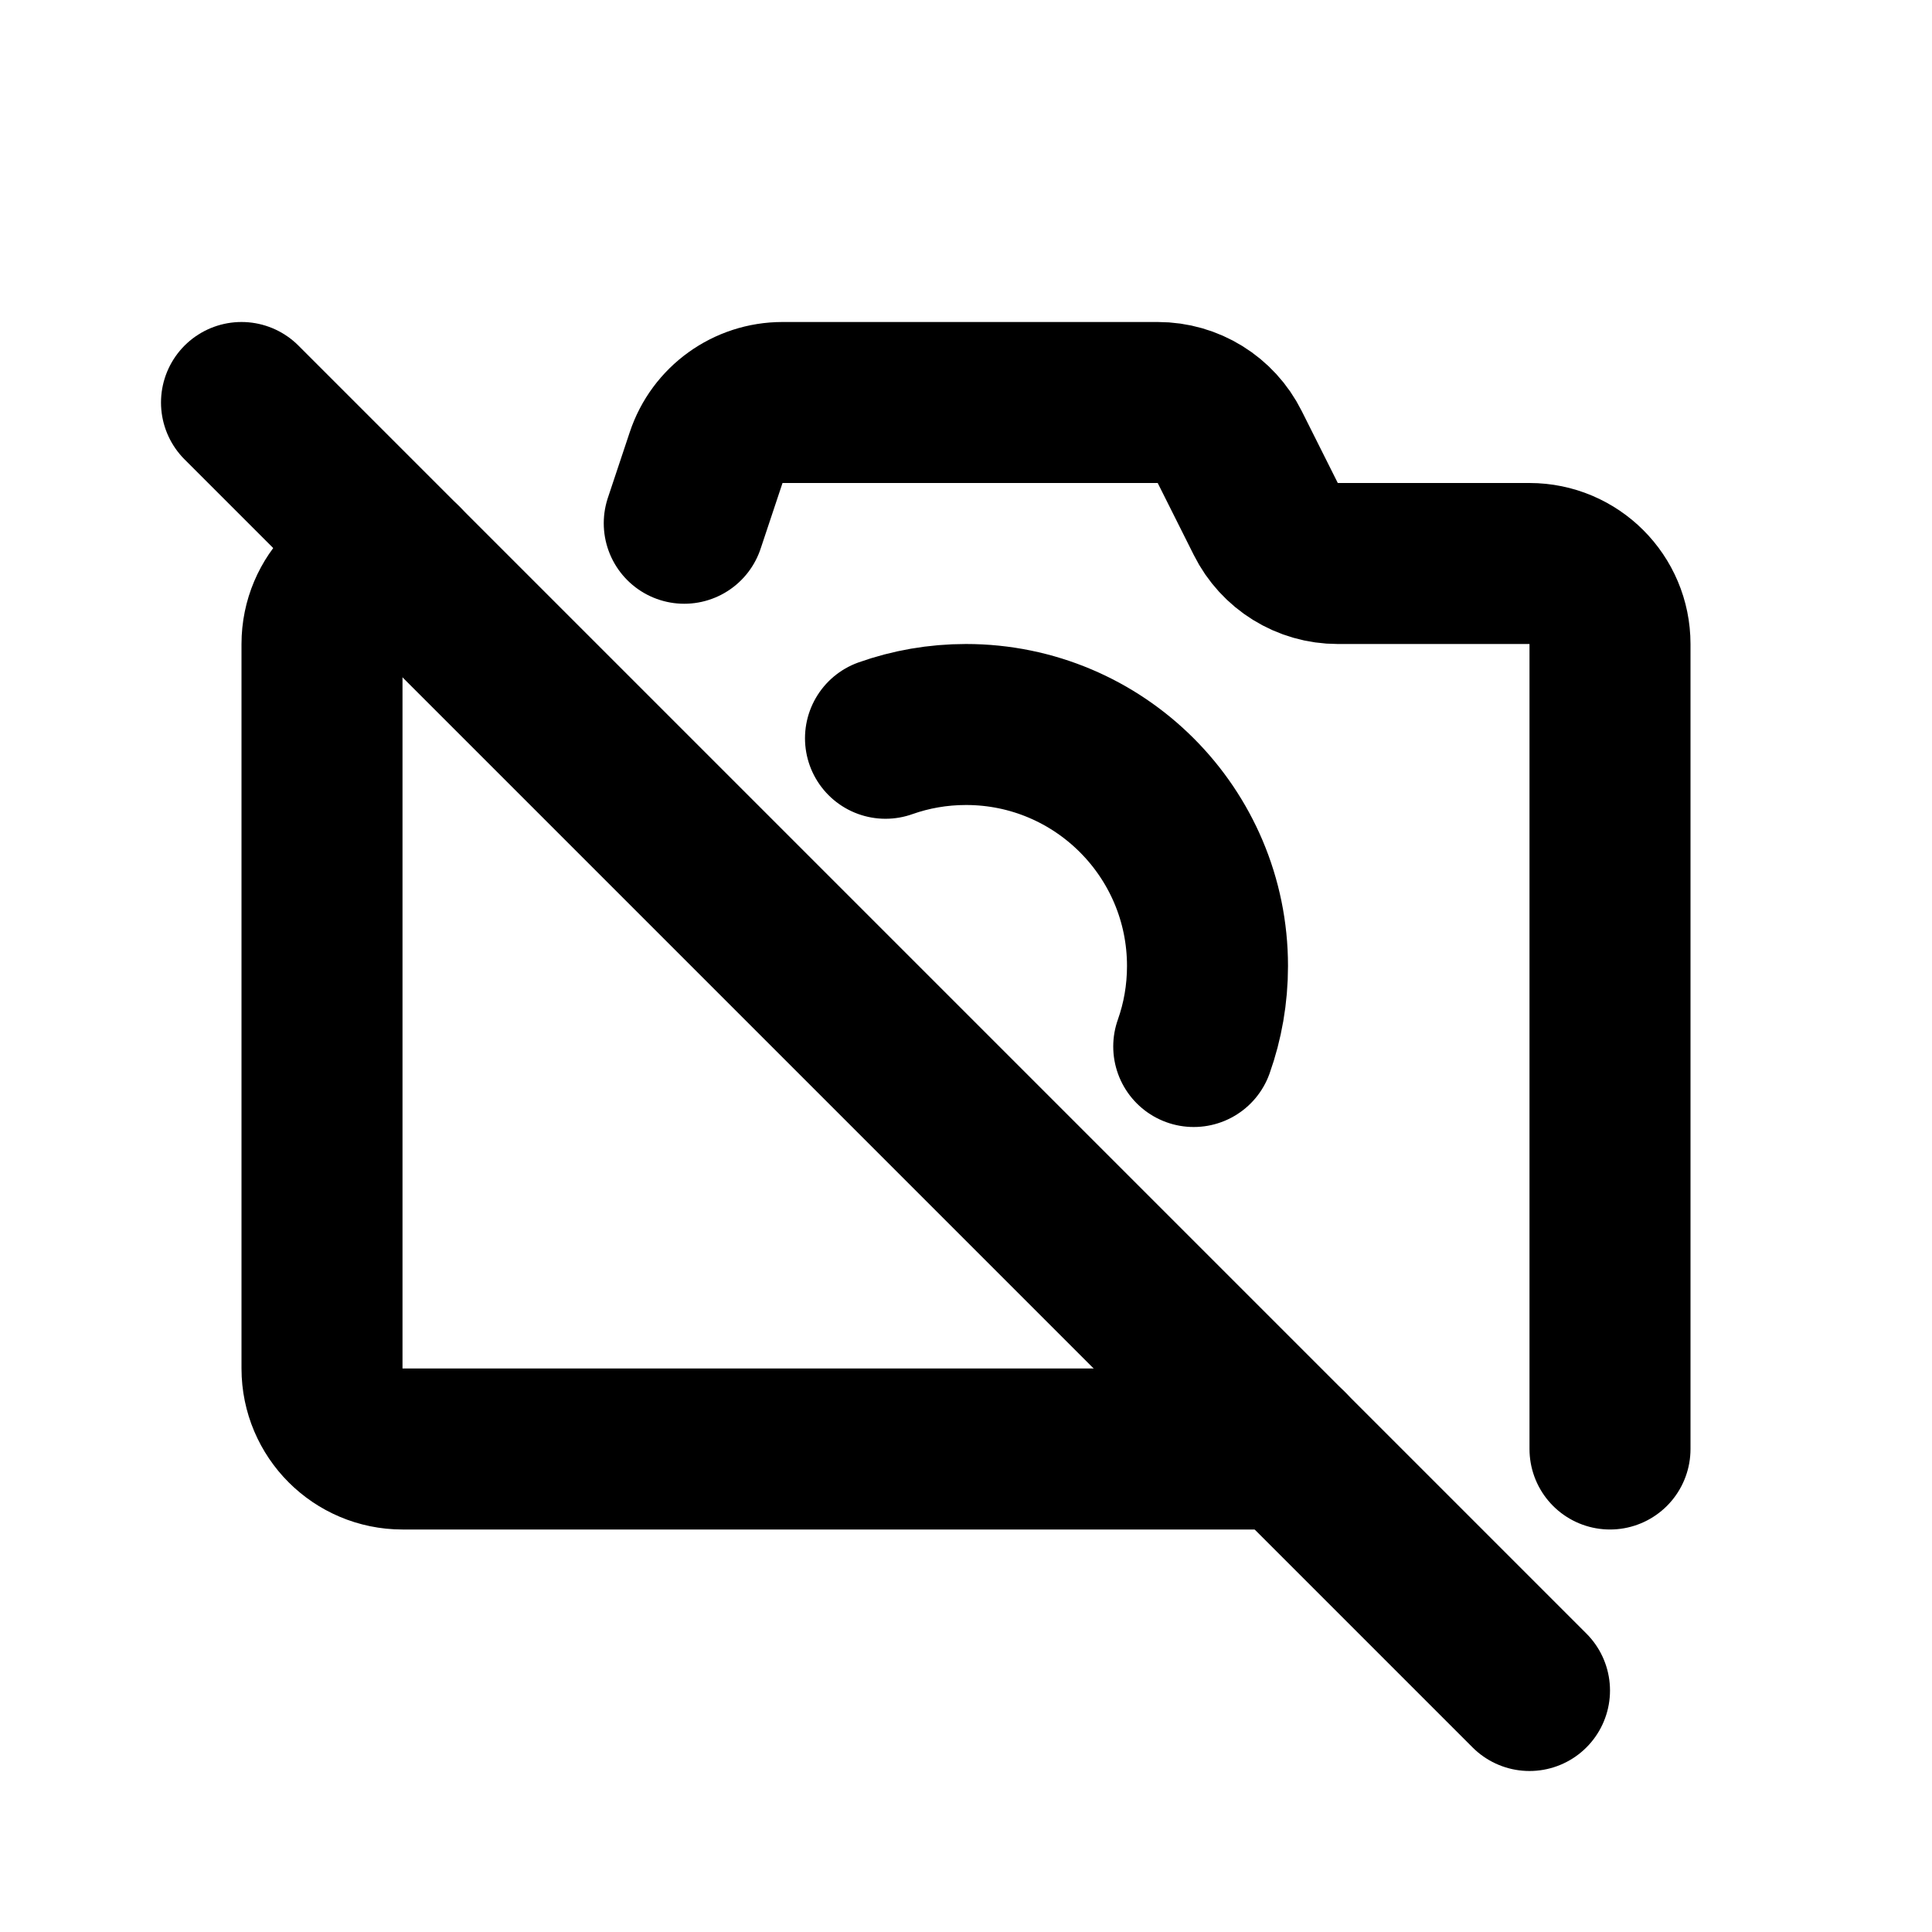 <?xml version="1.0" encoding="utf-8"?><!-- Uploaded to: SVG Repo, www.svgrepo.com, Generator: SVG Repo Mixer Tools -->
<svg width="800px" height="800px" viewBox="0 0 24 24" xmlns="http://www.w3.org/2000/svg" fill="none">
  <g stroke="#000000" stroke-linecap="round" stroke-width="2">
    <path d="M3 5L19 21"/>
    <path d="M20 18V8C20 7.448 19.552 7 19 7H16.618C16.239 7 15.893 6.786 15.724 6.447L15.276 5.553C15.107 5.214 14.761 5 14.382 5H9.721C9.29 5 8.908 5.275 8.772 5.684L8.5 6.5M16 18H5C4.448 18 4 17.552 4 17V8C4 7.448 4.448 7 5 7V7"/>
    <path d="M11 9.171C11.313 9.06 11.649 9 12 9C13.657 9 15 10.343 15 12C15 12.351 14.94 12.687 14.829 13"/>
  </g>
</svg>